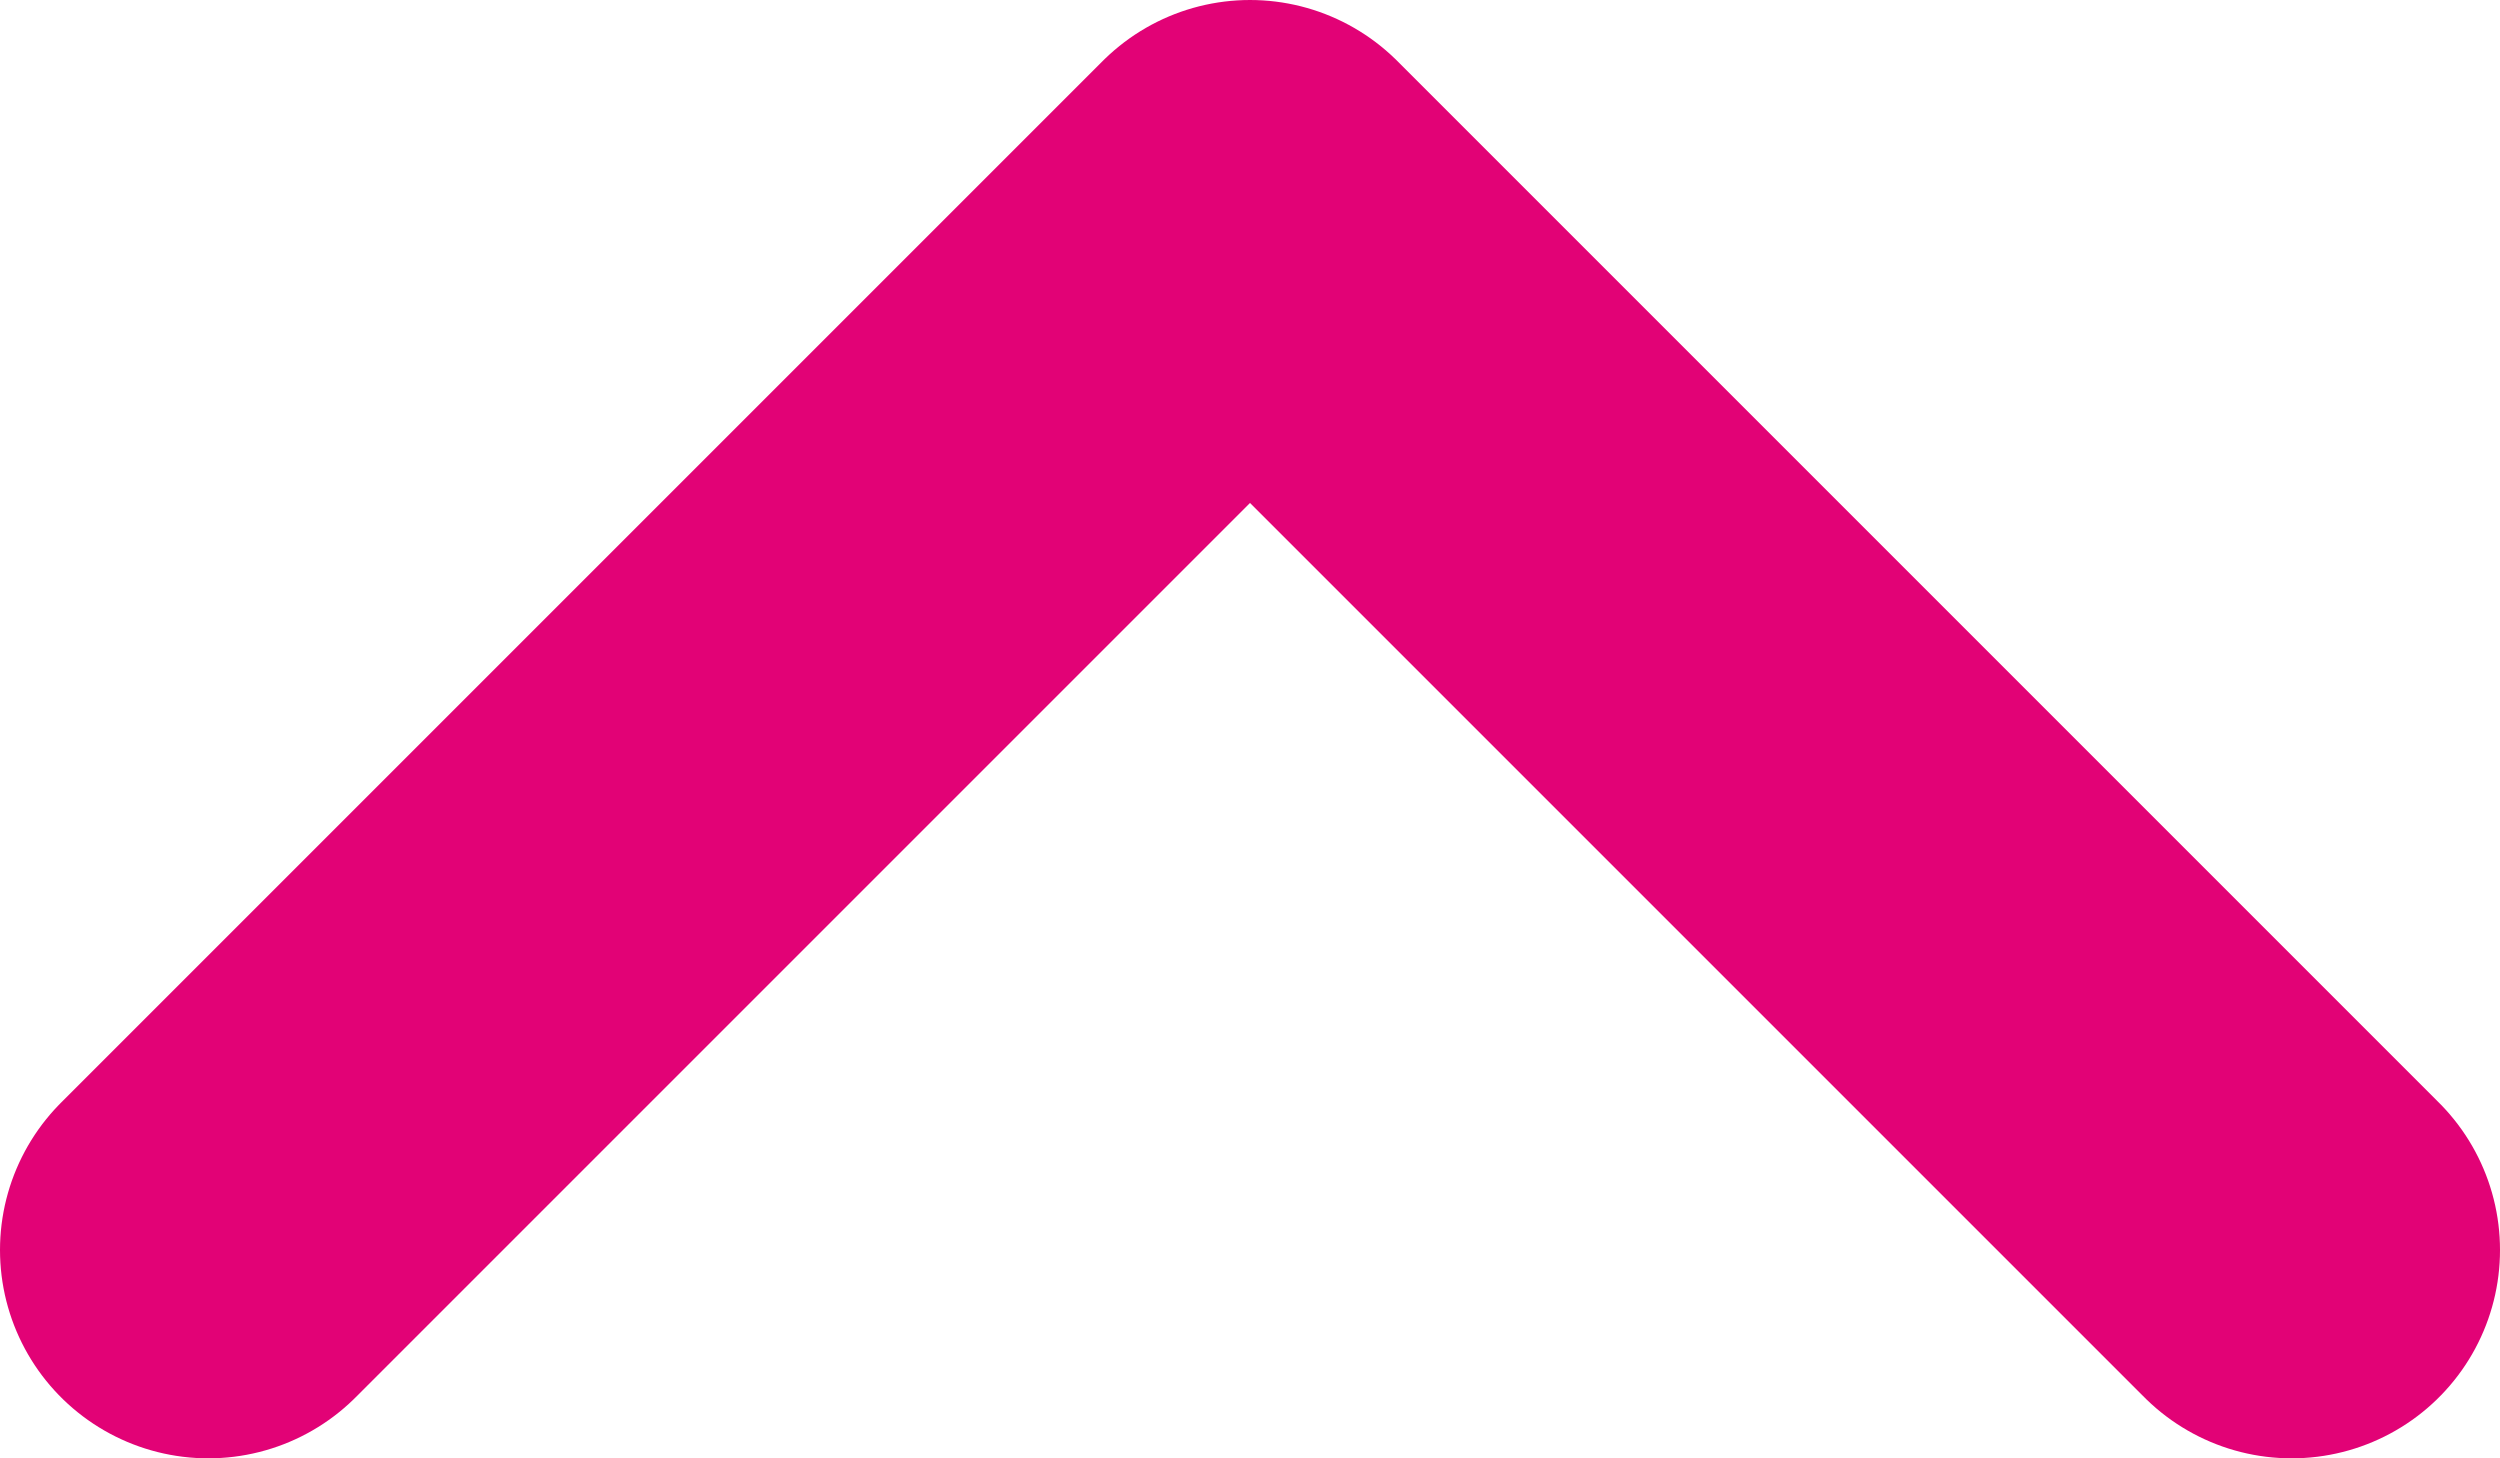<svg width="12" height="7" viewBox="0 0 12 7" fill="none" xmlns="http://www.w3.org/2000/svg">
<path d="M1 6L6 1L11 6" stroke="#E20276" stroke-width="2" stroke-linecap="round" stroke-linejoin="round"/>
</svg>
